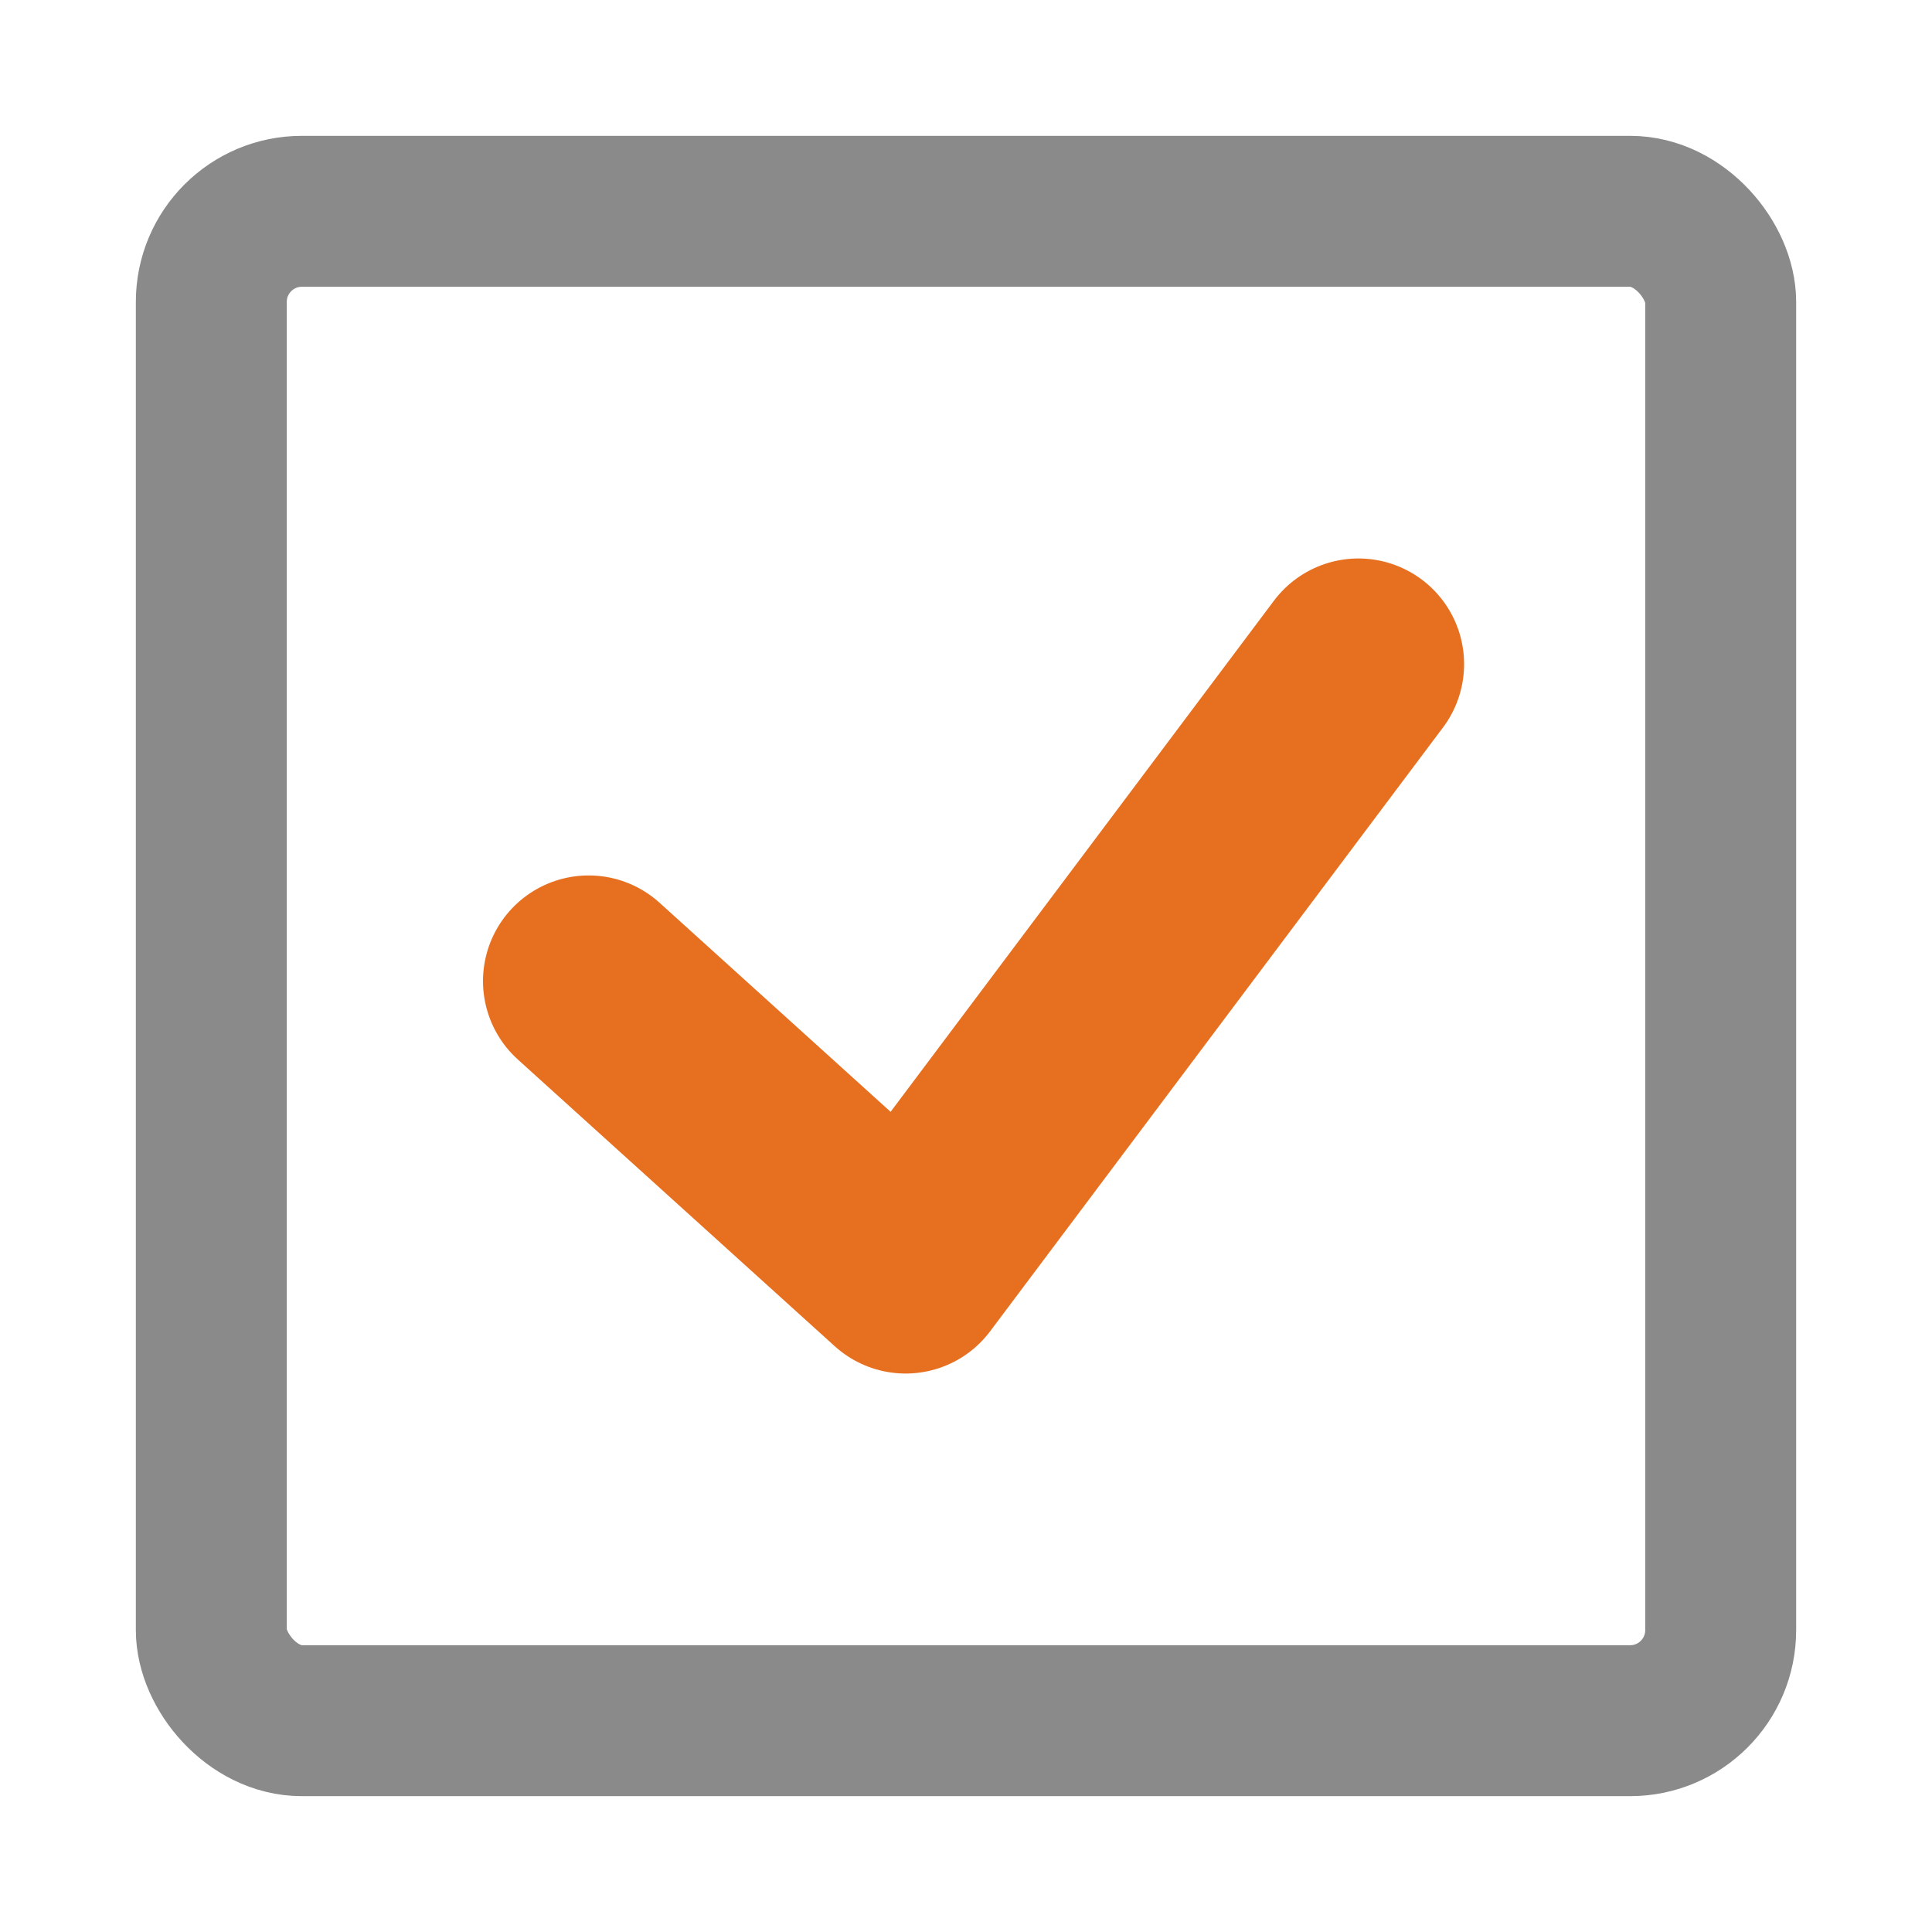 
<svg width="256" height="256" viewBox="0 0 256 256" xmlns="http://www.w3.org/2000/svg">
<style>
  .box { fill: none; stroke: #8a8a8a; stroke-width:20; stroke-linejoin:round; }
  .check { fill: none; stroke: #e77020; stroke-width:28; stroke-linecap:round; stroke-linejoin:round; }
</style>
<rect x="28" y="28" width="200" height="200" rx="12" ry="12" class="box"/>
<path d="M78 130 L120 168 L180 88" class="check"/>
</svg>
